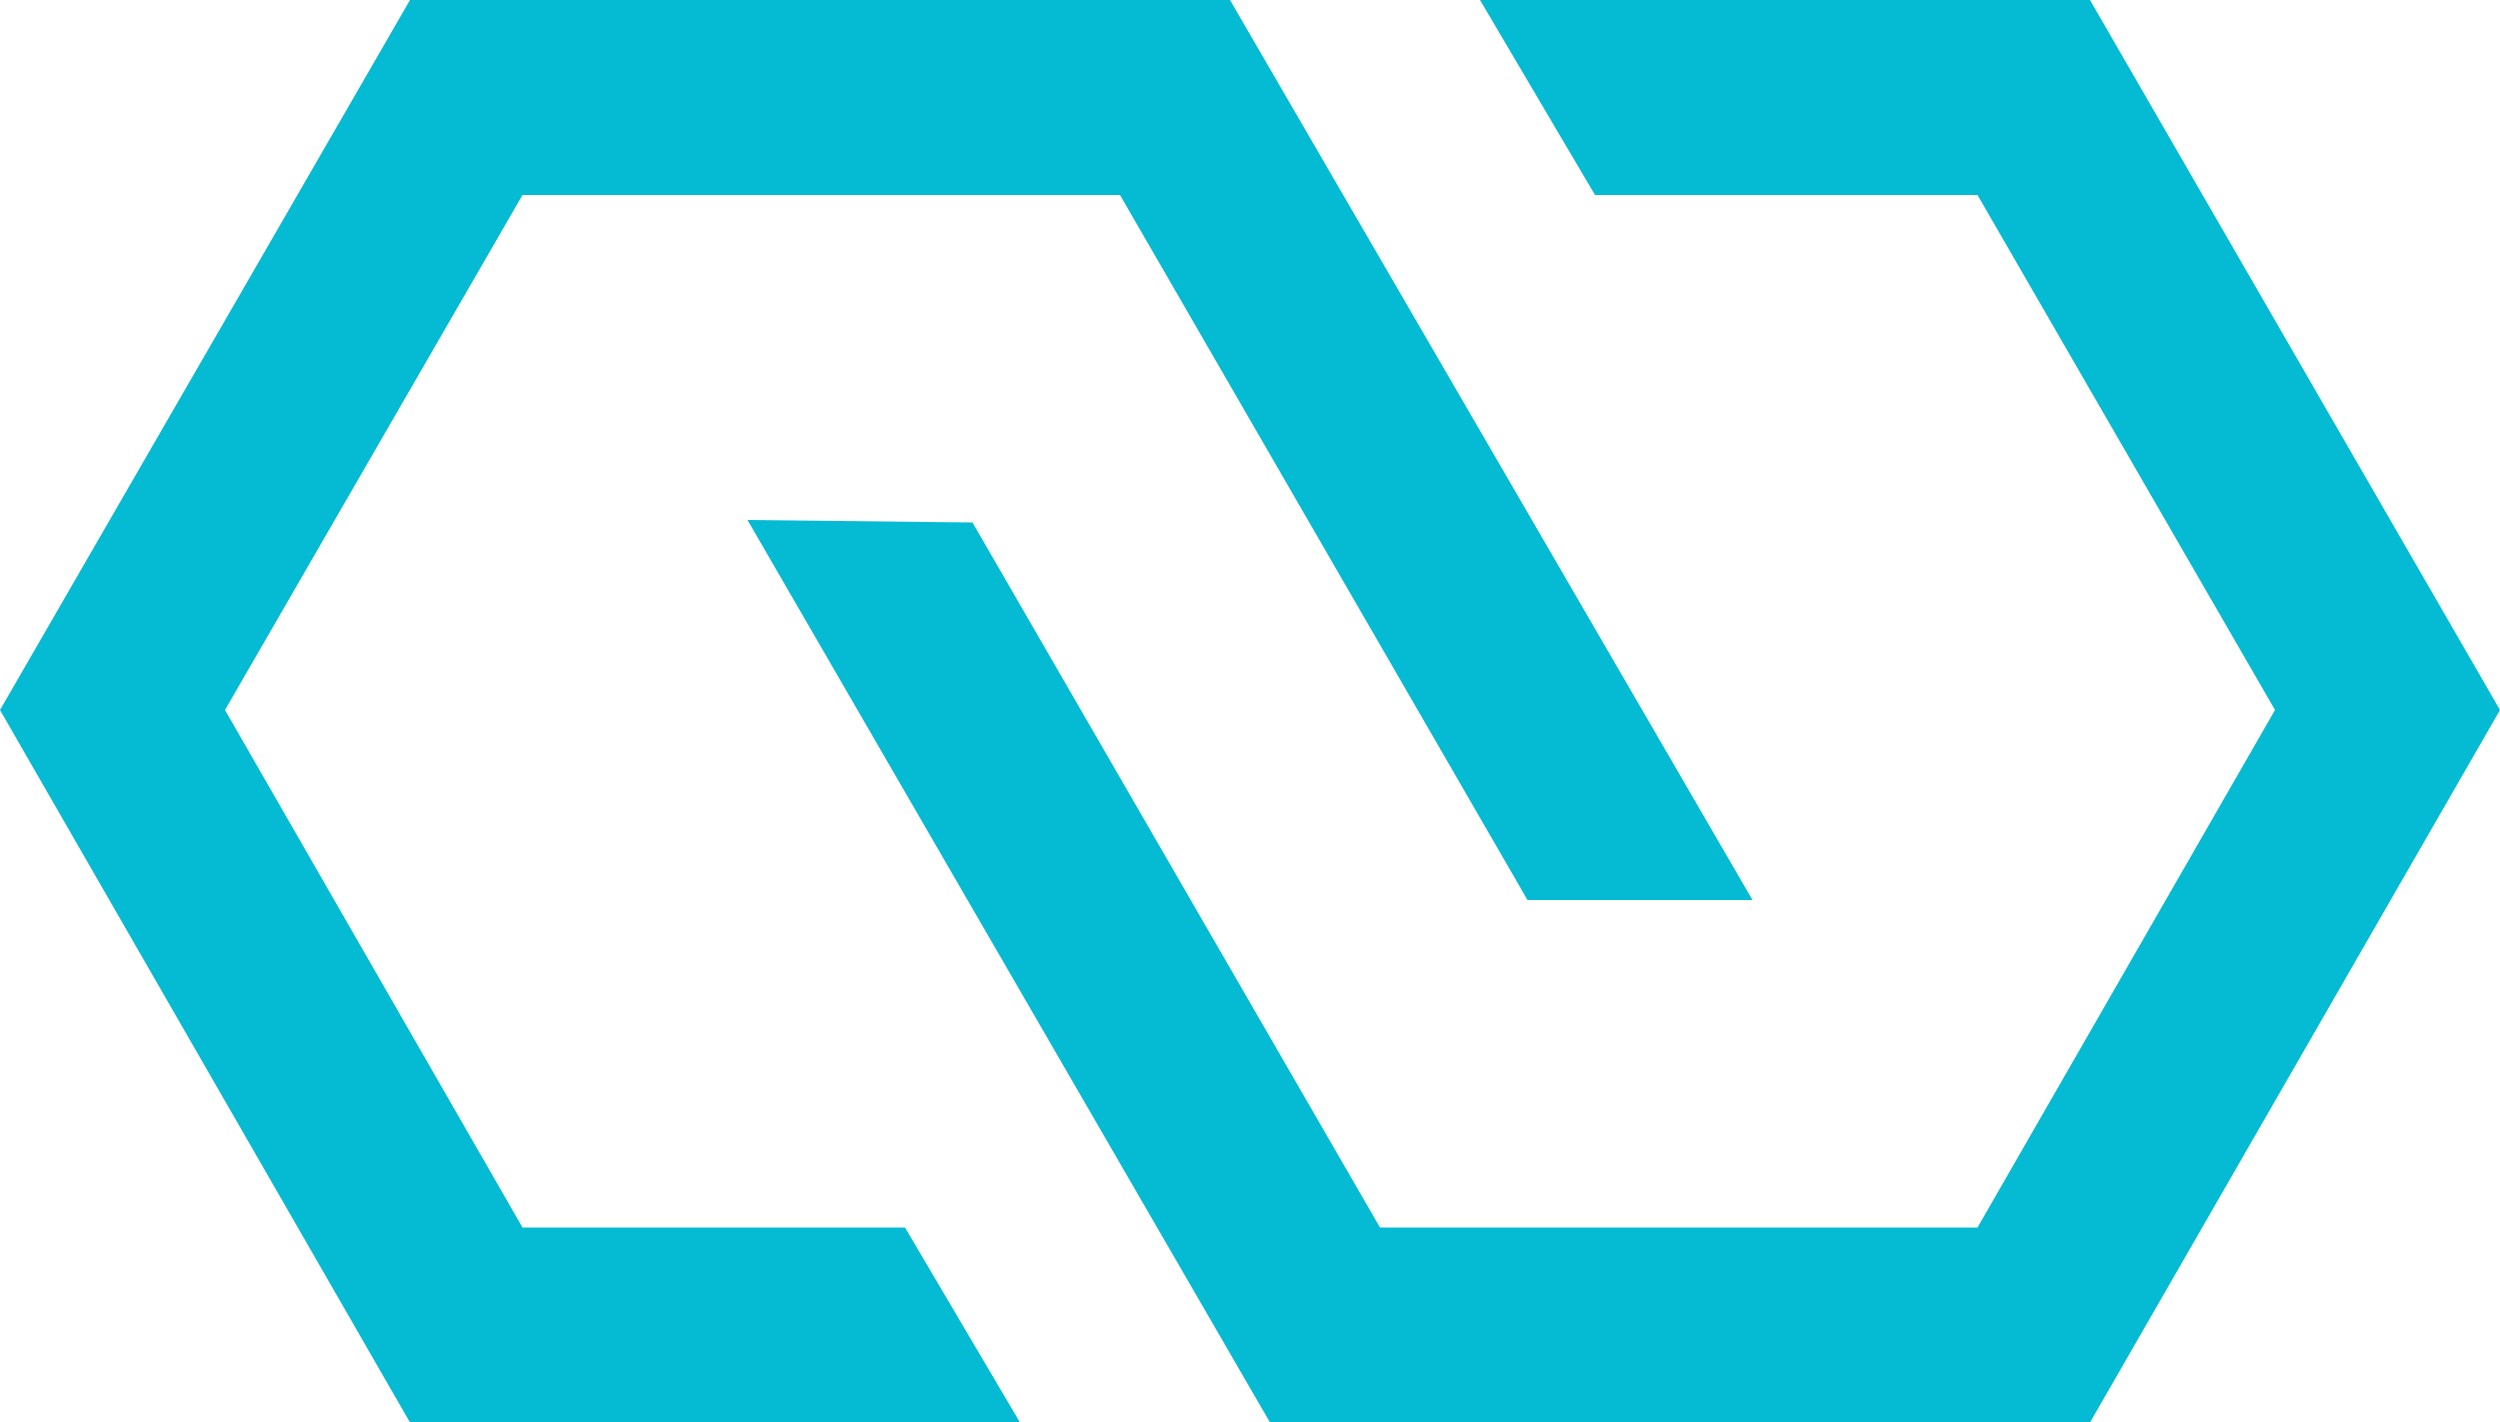 <?xml version="1.0" encoding="utf-8"?>
<!-- Generator: Adobe Illustrator 21.0.0, SVG Export Plug-In . SVG Version: 6.00 Build 0)  -->
<svg version="1.1" id="Layer_1" xmlns="http://www.w3.org/2000/svg" xmlns:xlink="http://www.w3.org/1999/xlink" x="0px" y="0px"
	 width="100px" height="56.9px" viewBox="0 0 100 56.9" enable-background="new 0 0 100 56.9" xml:space="preserve">
<g>
	<g>
		<polygon fill="#05BBD3" points="59.2,0 83.6,0 100,28.4 83.6,56.9 50.8,56.9 29.9,20.8 38.9,20.9 55.2,49.1 79.1,49.1 91,28.4 
			79.1,7.8 63.8,7.8 		"/>
	</g>
	<g>
		<polygon fill="#05BBD3" points="40.8,56.9 16.4,56.9 0,28.4 16.4,0 49.2,0 70.1,36 61.1,36 44.8,7.8 20.9,7.8 9,28.4 20.9,49.1 
			36.2,49.1 		"/>
	</g>
</g>
</svg>
